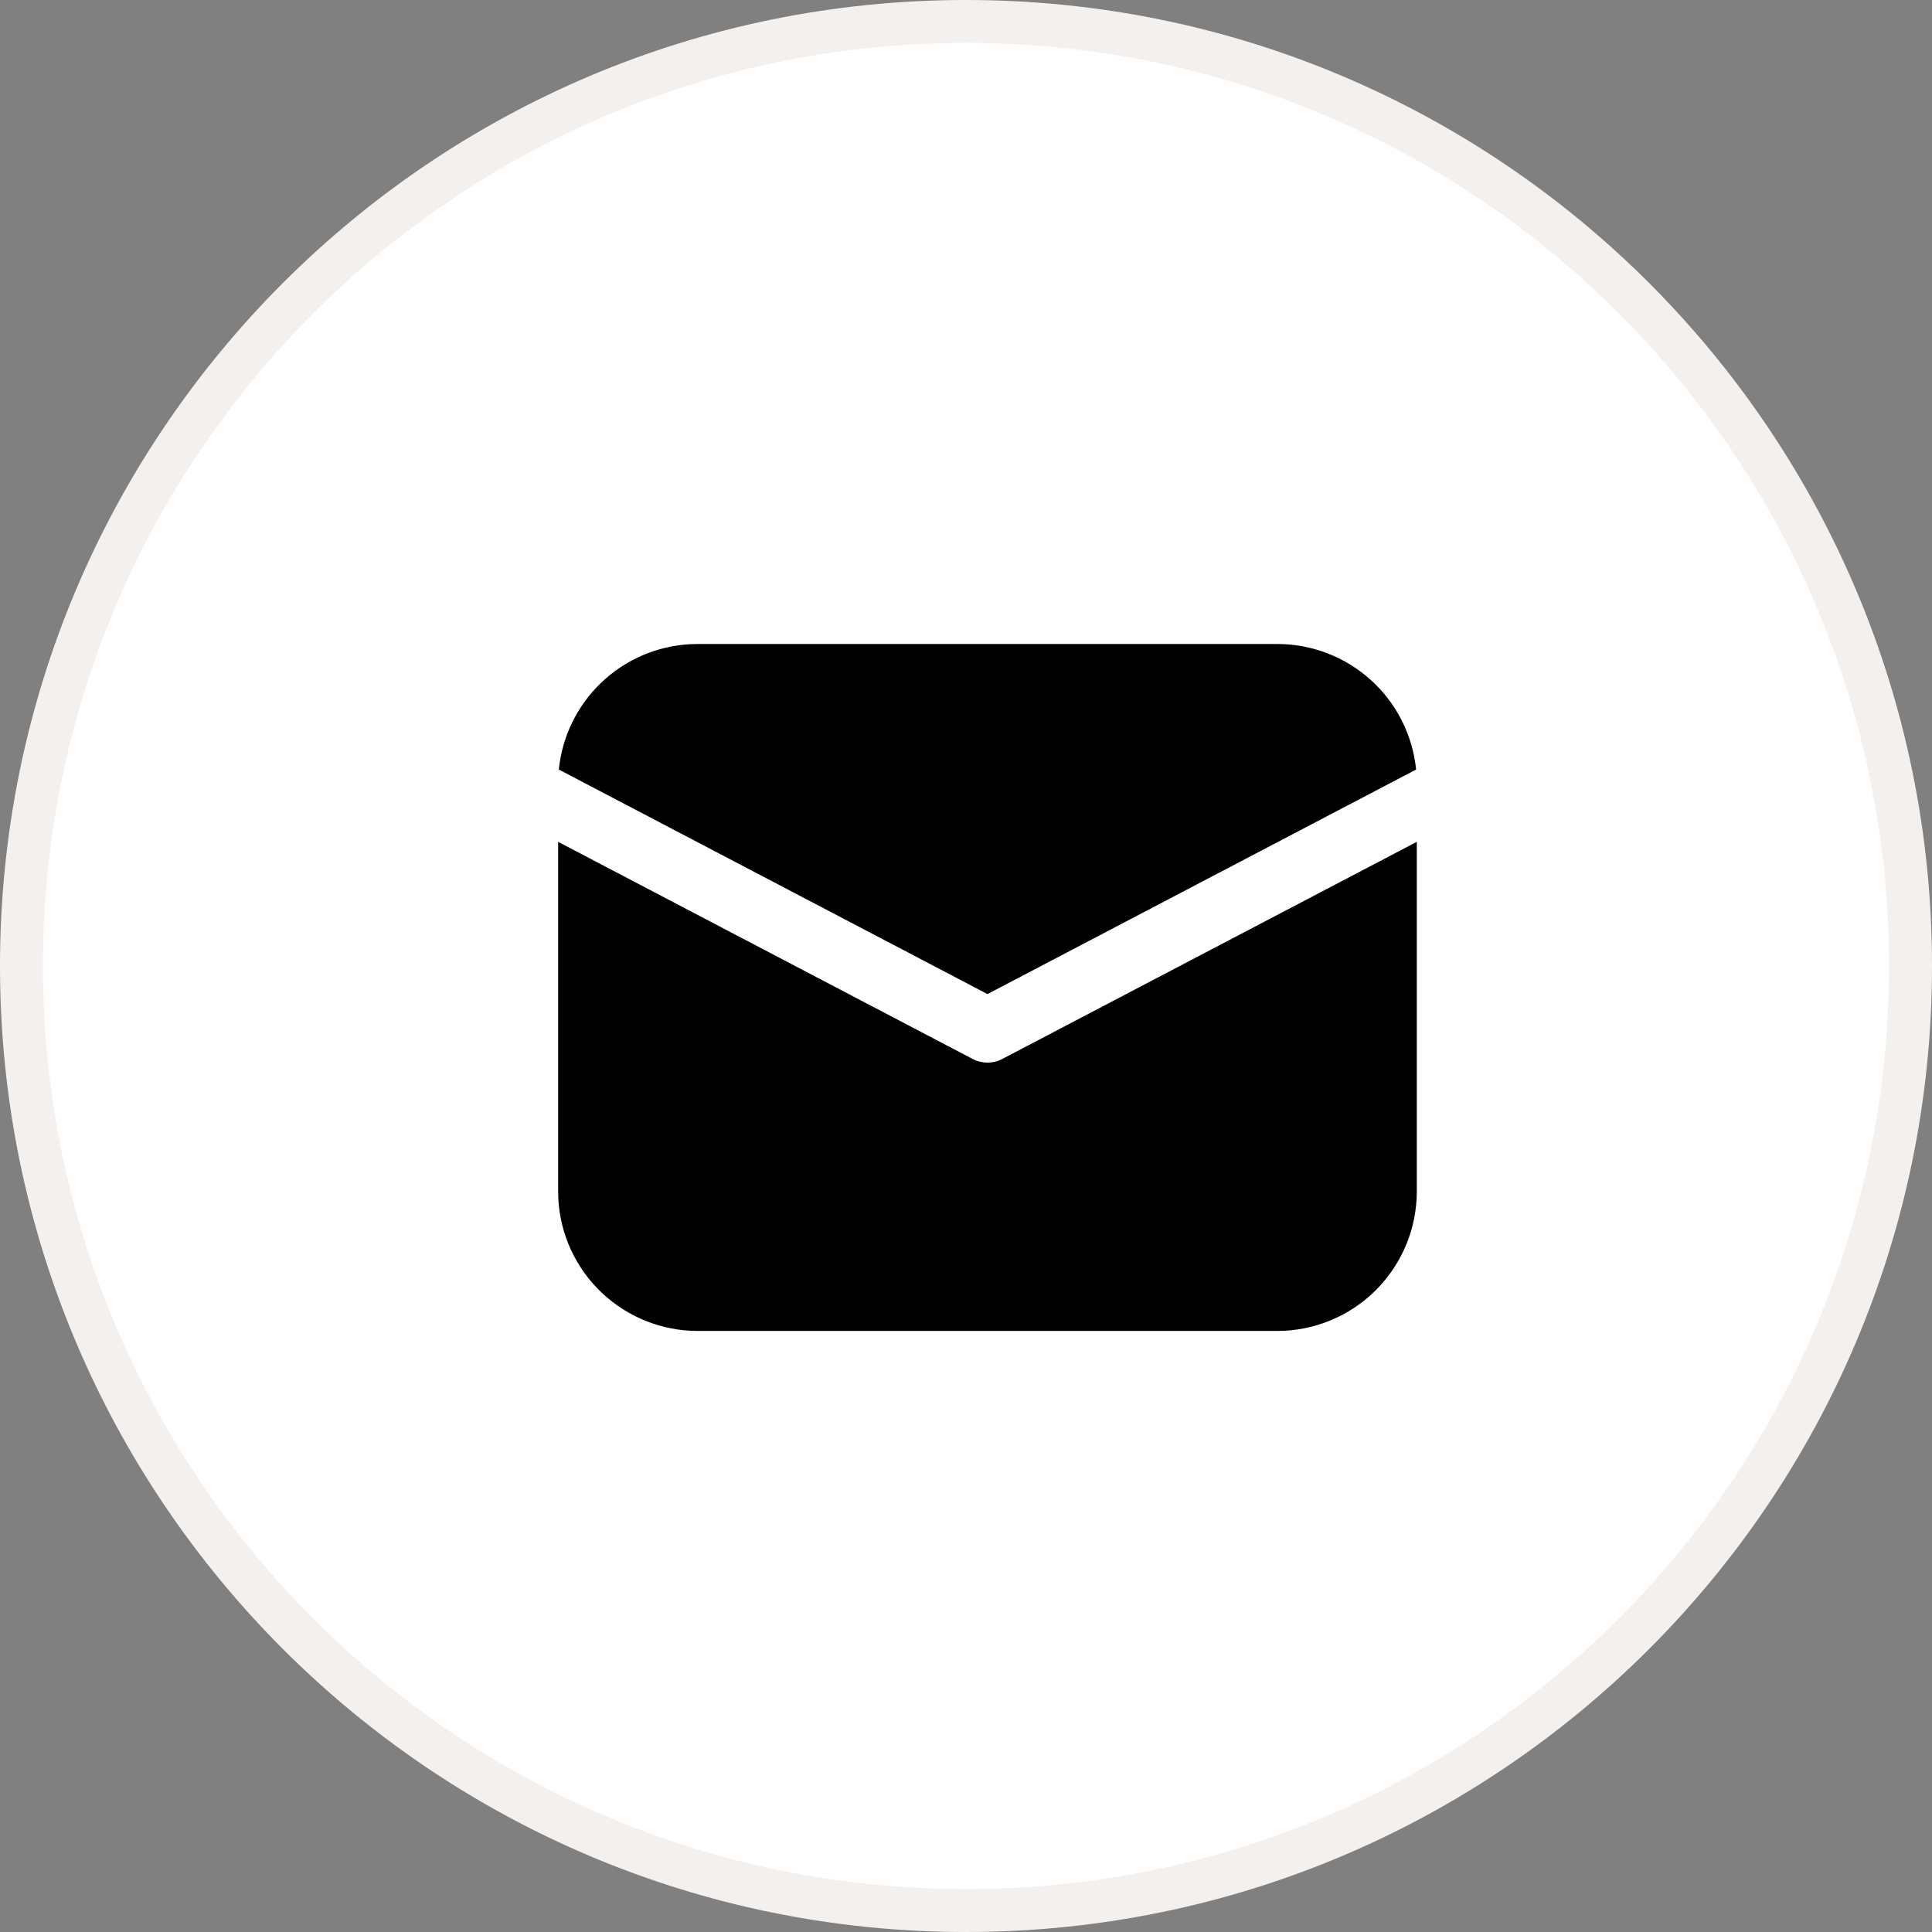 <svg width="45" height="45" viewBox="0 0 45 45" fill="none"
    xmlns="http://www.w3.org/2000/svg">
    <rect x="0" y="0" width="45" height="45" fill="#808080" stroke="none"/>
    <path d="M22.5 0.5C34.65 0.5 44.5 10.35 44.5 22.5C44.5 34.65 34.65 44.5 22.5 44.5C10.35 44.5 0.5 34.65 0.5 22.5C0.5 10.35 10.35 0.5 22.5 0.5Z" fill="white" stroke="#F4F0EE"/>
    <path d="M33 19.608V27.75C33 28.58 32.682 29.379 32.112 29.982C31.542 30.586 30.763 30.948 29.934 30.995L29.75 31H16.25C15.42 31 14.621 30.682 14.018 30.112C13.414 29.542 13.052 28.763 13.005 27.934L13 27.75V19.608L22.652 24.664C22.759 24.72 22.879 24.75 23 24.75C23.121 24.75 23.241 24.72 23.348 24.664L33 19.608ZM16.25 15H29.75C30.556 15 31.332 15.299 31.93 15.839C32.528 16.38 32.903 17.122 32.984 17.924L23 23.154L13.016 17.924C13.094 17.154 13.443 16.438 14.002 15.902C14.56 15.367 15.292 15.049 16.064 15.005L16.25 15Z" fill="black"/>
</svg>
